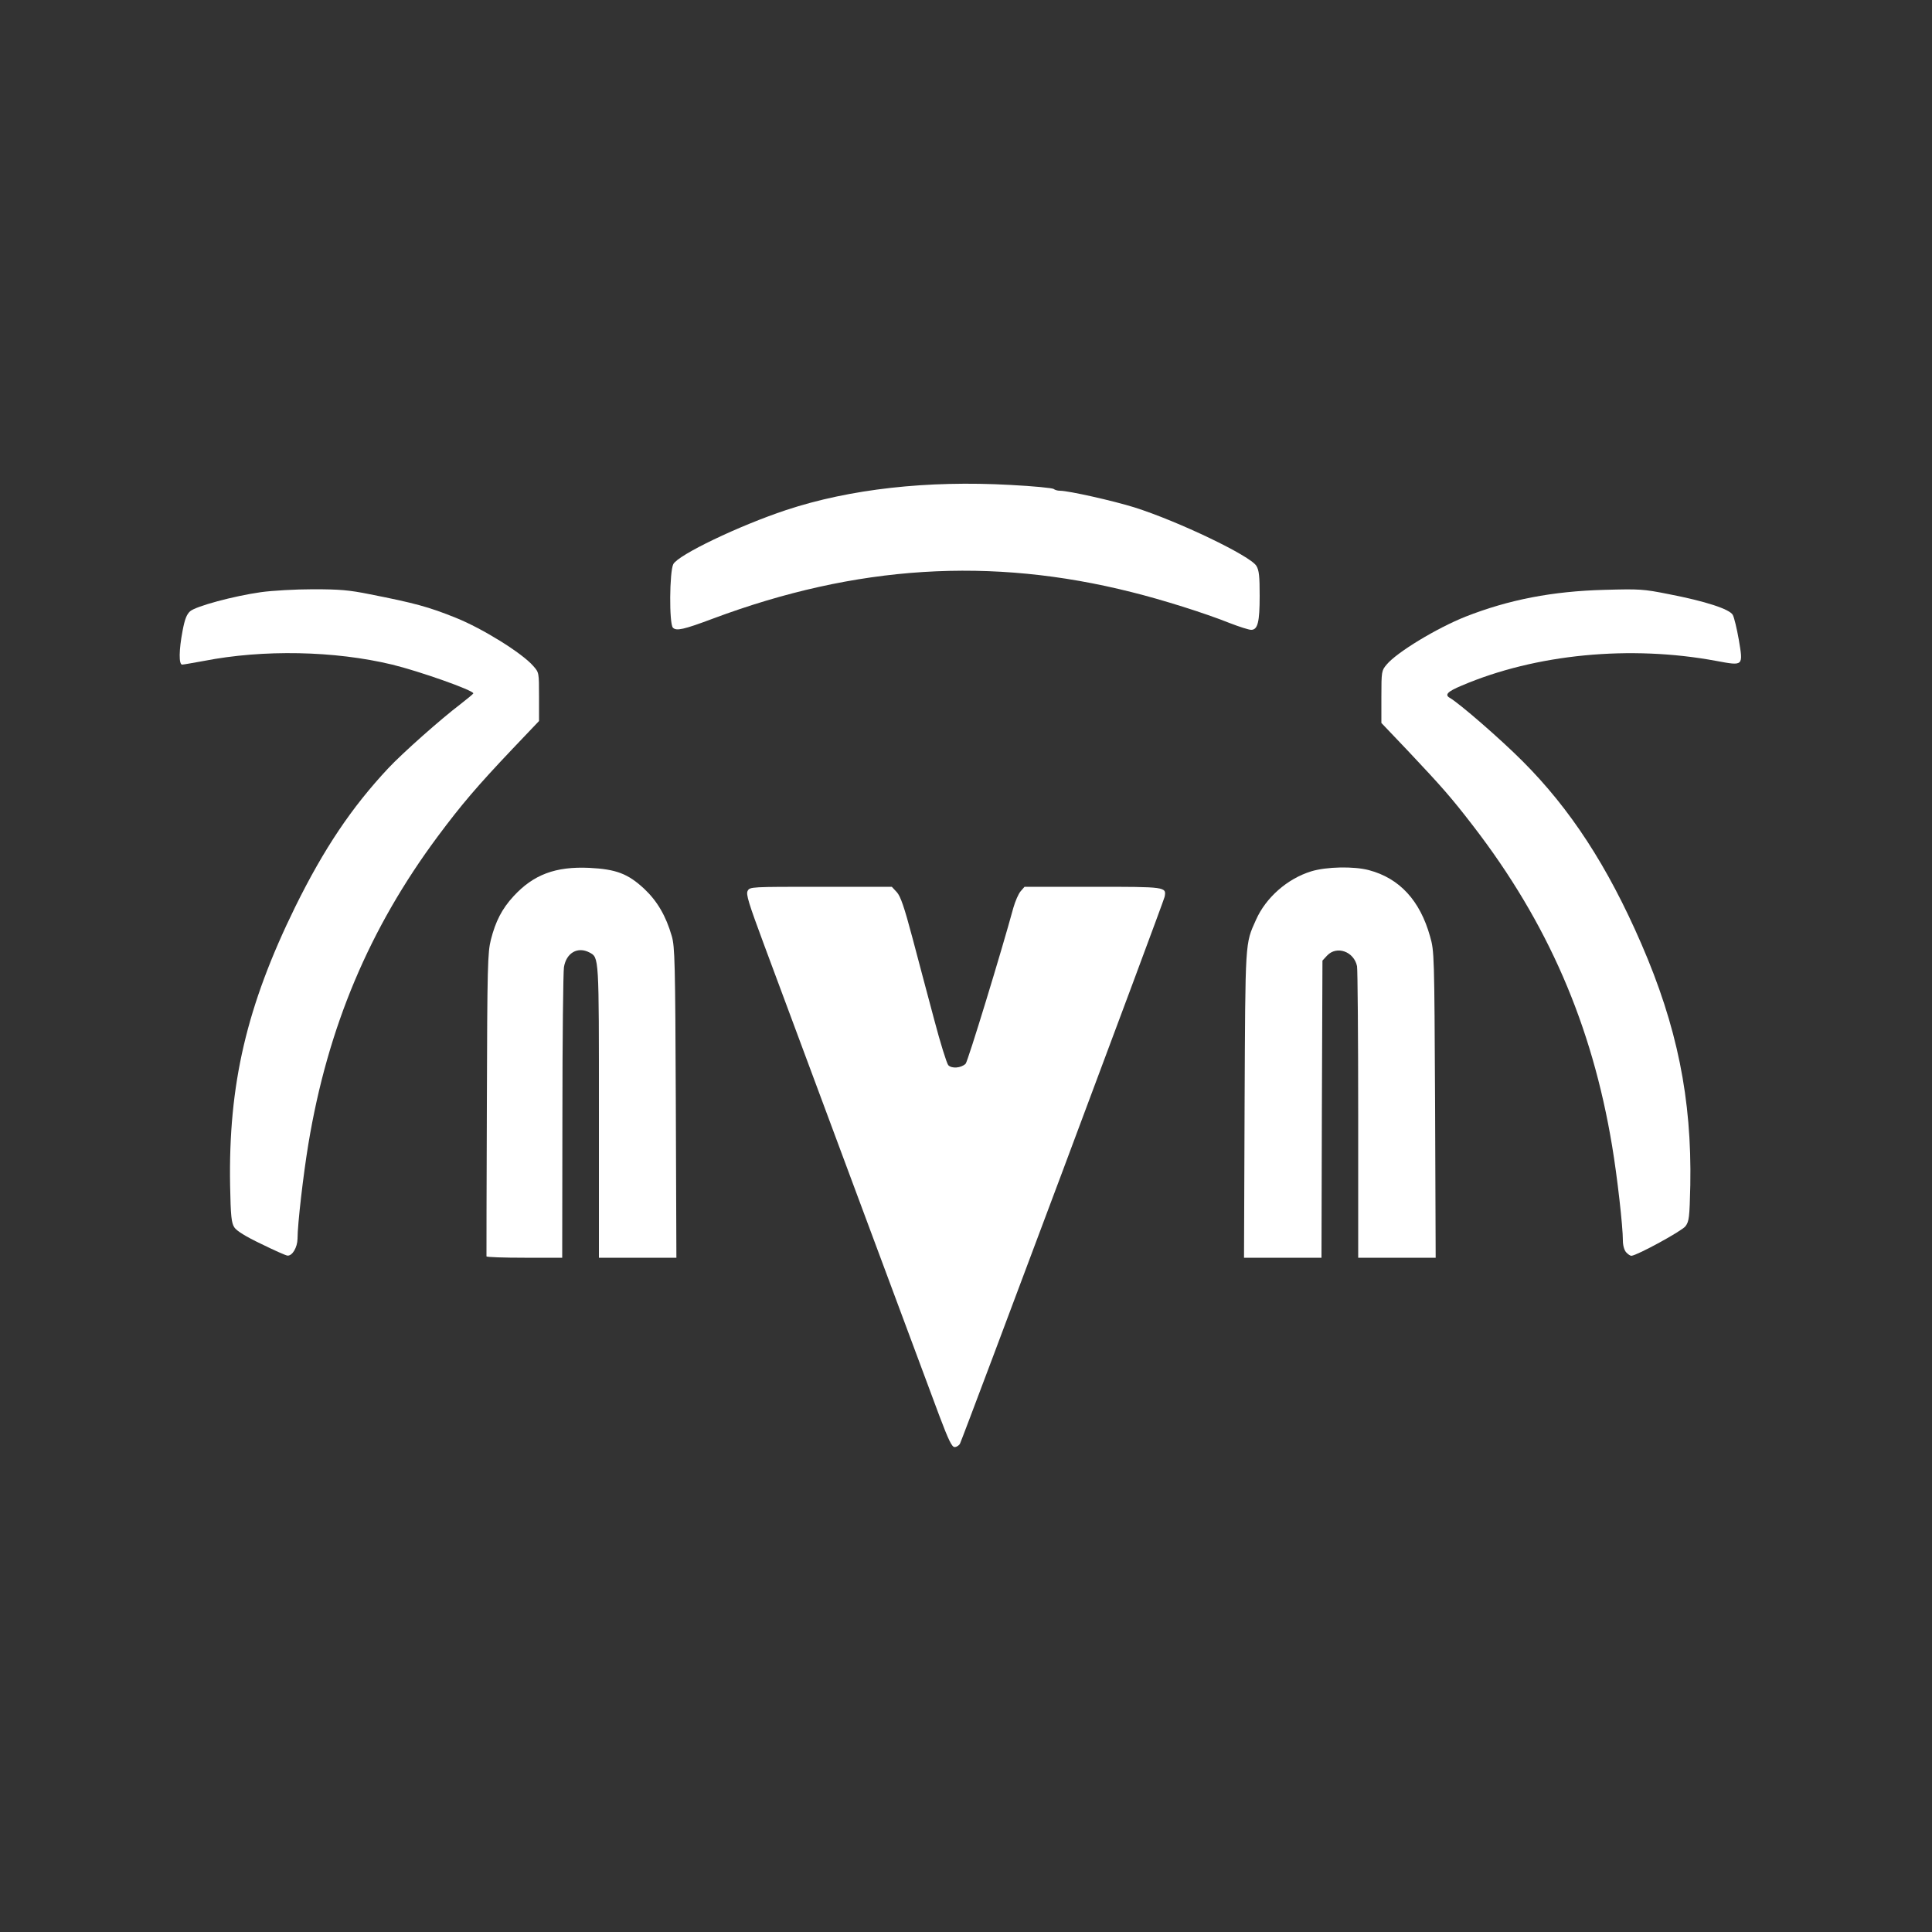 <?xml version="1.0" encoding="utf-8"?>
<!DOCTYPE svg PUBLIC "-//W3C//DTD SVG 1.0//EN" "http://www.w3.org/TR/2001/REC-SVG-20010904/DTD/svg10.dtd">
<svg version="1.0" xmlns="http://www.w3.org/2000/svg" width="1000px" height="1000px" viewBox="0 0 1000 1000" preserveAspectRatio="xMidYMid meet">
 <rect x="0" y="0" width="1000" height="1000" fill="#333333" stroke="none"/>
 <g fill="#ffffff">
  <path d="M486.2 732.8 c-8.2 -22 -78.9 -211.9 -90.8 -244 -7.9 -21.3 -9.4 -26 -8.4 -27.7 1.1 -2.1 1.7 -2.1 37.8 -2.1 l36.8 0 2.6 2.8 c1.9 2.1 3.8 7.5 8.1 23.7 3.1 11.6 8.1 30.7 11.3 42.5 3.1 11.8 6.4 22.3 7.2 23.3 1.7 1.9 6.6 1.6 9 -0.7 1.1 -1 18.7 -58.6 24.7 -80.7 1 -3.5 2.7 -7.4 3.8 -8.6 l2 -2.3 35.3 0 c38 0 38.2 0 37.2 5.2 -0.5 2.6 -104.5 280.3 -105.9 283 -0.5 1 -1.8 1.8 -2.8 1.8 -1.4 0 -3.1 -3.5 -7.9 -16.2z"/>
  <path d="M251.8 650.3 c0 -0.5 0 -35.9 0.2 -78.8 0.2 -71.6 0.4 -78.6 2.1 -85.2 2.4 -9.4 5.7 -15.9 11.7 -22.4 10.3 -11.2 21.7 -15.5 39.2 -14.7 13.9 0.7 20 3 28.4 10.8 6.8 6.4 11.3 14.1 14.3 24.5 1.6 5.4 1.8 13.6 2.1 86.3 l0.3 80.2 -20.1 0 -20 0 0 -75.5 c0 -81.1 0.1 -79.8 -4.9 -82.5 -6.1 -3.2 -12 0.2 -13.2 7.6 -0.4 2.7 -0.8 37.6 -0.8 77.7 l-0.1 72.7 -19.5 0 c-10.7 0 -19.6 -0.3 -19.7 -0.7z"/>
  <path d="M644.2 571.8 c0.4 -85.8 0.2 -83 5.9 -95.7 5.1 -11.5 16.2 -21.3 28.6 -25.1 7.8 -2.4 22.1 -2.7 29.9 -0.6 15.8 4.2 26.4 15.7 31.6 34.3 2.2 7.7 2.2 9 2.6 87.1 l0.3 79.2 -20.1 0 -20 0 0 -73.9 c0 -40.6 -0.3 -75.2 -0.6 -77 -1.6 -7.6 -10.5 -10.8 -15.5 -5.5 l-2.4 2.6 -0.3 76.9 -0.2 76.9 -20.1 0 -20 0 0.3 -79.2z"/>
  <path d="M135.3 643.9 c-8.2 -3.9 -12.8 -6.8 -14 -8.6 -1.5 -2.3 -1.9 -5.6 -2.2 -21.8 -0.9 -52.2 8.5 -92.7 33.7 -144.1 14.9 -30.2 29.2 -51.5 48.2 -71.8 7.4 -7.9 27.5 -25.7 37.3 -33.1 3.6 -2.8 6.6 -5.3 6.7 -5.6 0.1 -1.6 -28 -11.5 -42 -14.9 -29.9 -7.2 -66.8 -7.9 -97.5 -1.9 -5.5 1 -10.6 1.9 -11.2 1.9 -1.8 0 -1.7 -7.6 0.2 -17.5 1.1 -5.9 2.1 -8.5 3.9 -10.1 2.9 -2.6 22.5 -7.9 36.7 -9.9 5.7 -0.8 17.8 -1.5 26.9 -1.5 13.7 0 18.7 0.4 29.5 2.6 22.9 4.5 30.4 6.5 44.5 12.2 13.7 5.5 34.2 18.2 40 24.9 3 3.4 3 3.4 3 15.9 l0 12.6 -13.9 14.6 c-18.1 19.1 -26.3 28.7 -38.5 45.1 -35.4 47.6 -57 98.8 -67 159.3 -2.6 15.7 -5.6 41.4 -5.6 49 -0.1 4.5 -2.7 8.9 -5.2 8.7 -0.7 0 -6.8 -2.7 -13.5 -6z"/>
  <path d="M841.7 648.2 c-1 -1.1 -1.7 -3.6 -1.7 -6.1 0 -7.3 -2.9 -33 -5.6 -49.1 -10.4 -62.6 -33.3 -115.4 -71.9 -165.5 -11.4 -14.8 -16 -20 -33.6 -38.7 l-13.9 -14.6 0 -13.5 c0 -13.2 0.1 -13.6 2.7 -16.7 5.3 -6.4 26 -18.9 40.8 -24.8 22.4 -8.8 45 -13.2 72.1 -13.9 18 -0.5 20 -0.4 33 2.2 19.2 3.7 31.7 7.8 33.3 10.8 0.7 1.3 2.1 7.1 3.1 12.8 2.3 13.8 2.5 13.6 -11.6 11 -44.5 -8.3 -93.6 -3.6 -131.9 12.8 -7.2 3 -8.9 4.7 -6.1 6.3 4.9 2.8 25.9 21 37.6 32.7 24.8 24.8 44.1 54.4 61.5 94.5 18.6 42.8 26.2 80.4 25.4 125 -0.4 16.9 -0.6 18.7 -2.5 21.3 -1.9 2.5 -25 15.1 -28 15.3 -0.6 0 -1.8 -0.8 -2.7 -1.8z"/>
  <path d="M348.3 324.9 c-2 -2 -1.8 -29.1 0.2 -32.9 2.5 -4.8 34 -19.9 58.4 -28 32.9 -10.9 73 -15.4 116.1 -13 11.8 0.6 21.9 1.6 22.4 2.1 0.6 0.5 2 0.9 3.2 0.9 4.5 0 27.6 5.2 38.5 8.6 22.8 7.2 60.1 25.1 63.2 30.3 1.4 2.3 1.7 5.4 1.7 15.5 0 13.6 -1 17.6 -4.4 17.6 -1.2 0 -6.2 -1.6 -11.1 -3.5 -13 -5.2 -35 -12.1 -50.7 -16 -72.9 -18.4 -142.7 -14 -216.8 13.7 -15.2 5.7 -18.9 6.5 -20.7 4.7z"/>
 </g>
</svg>